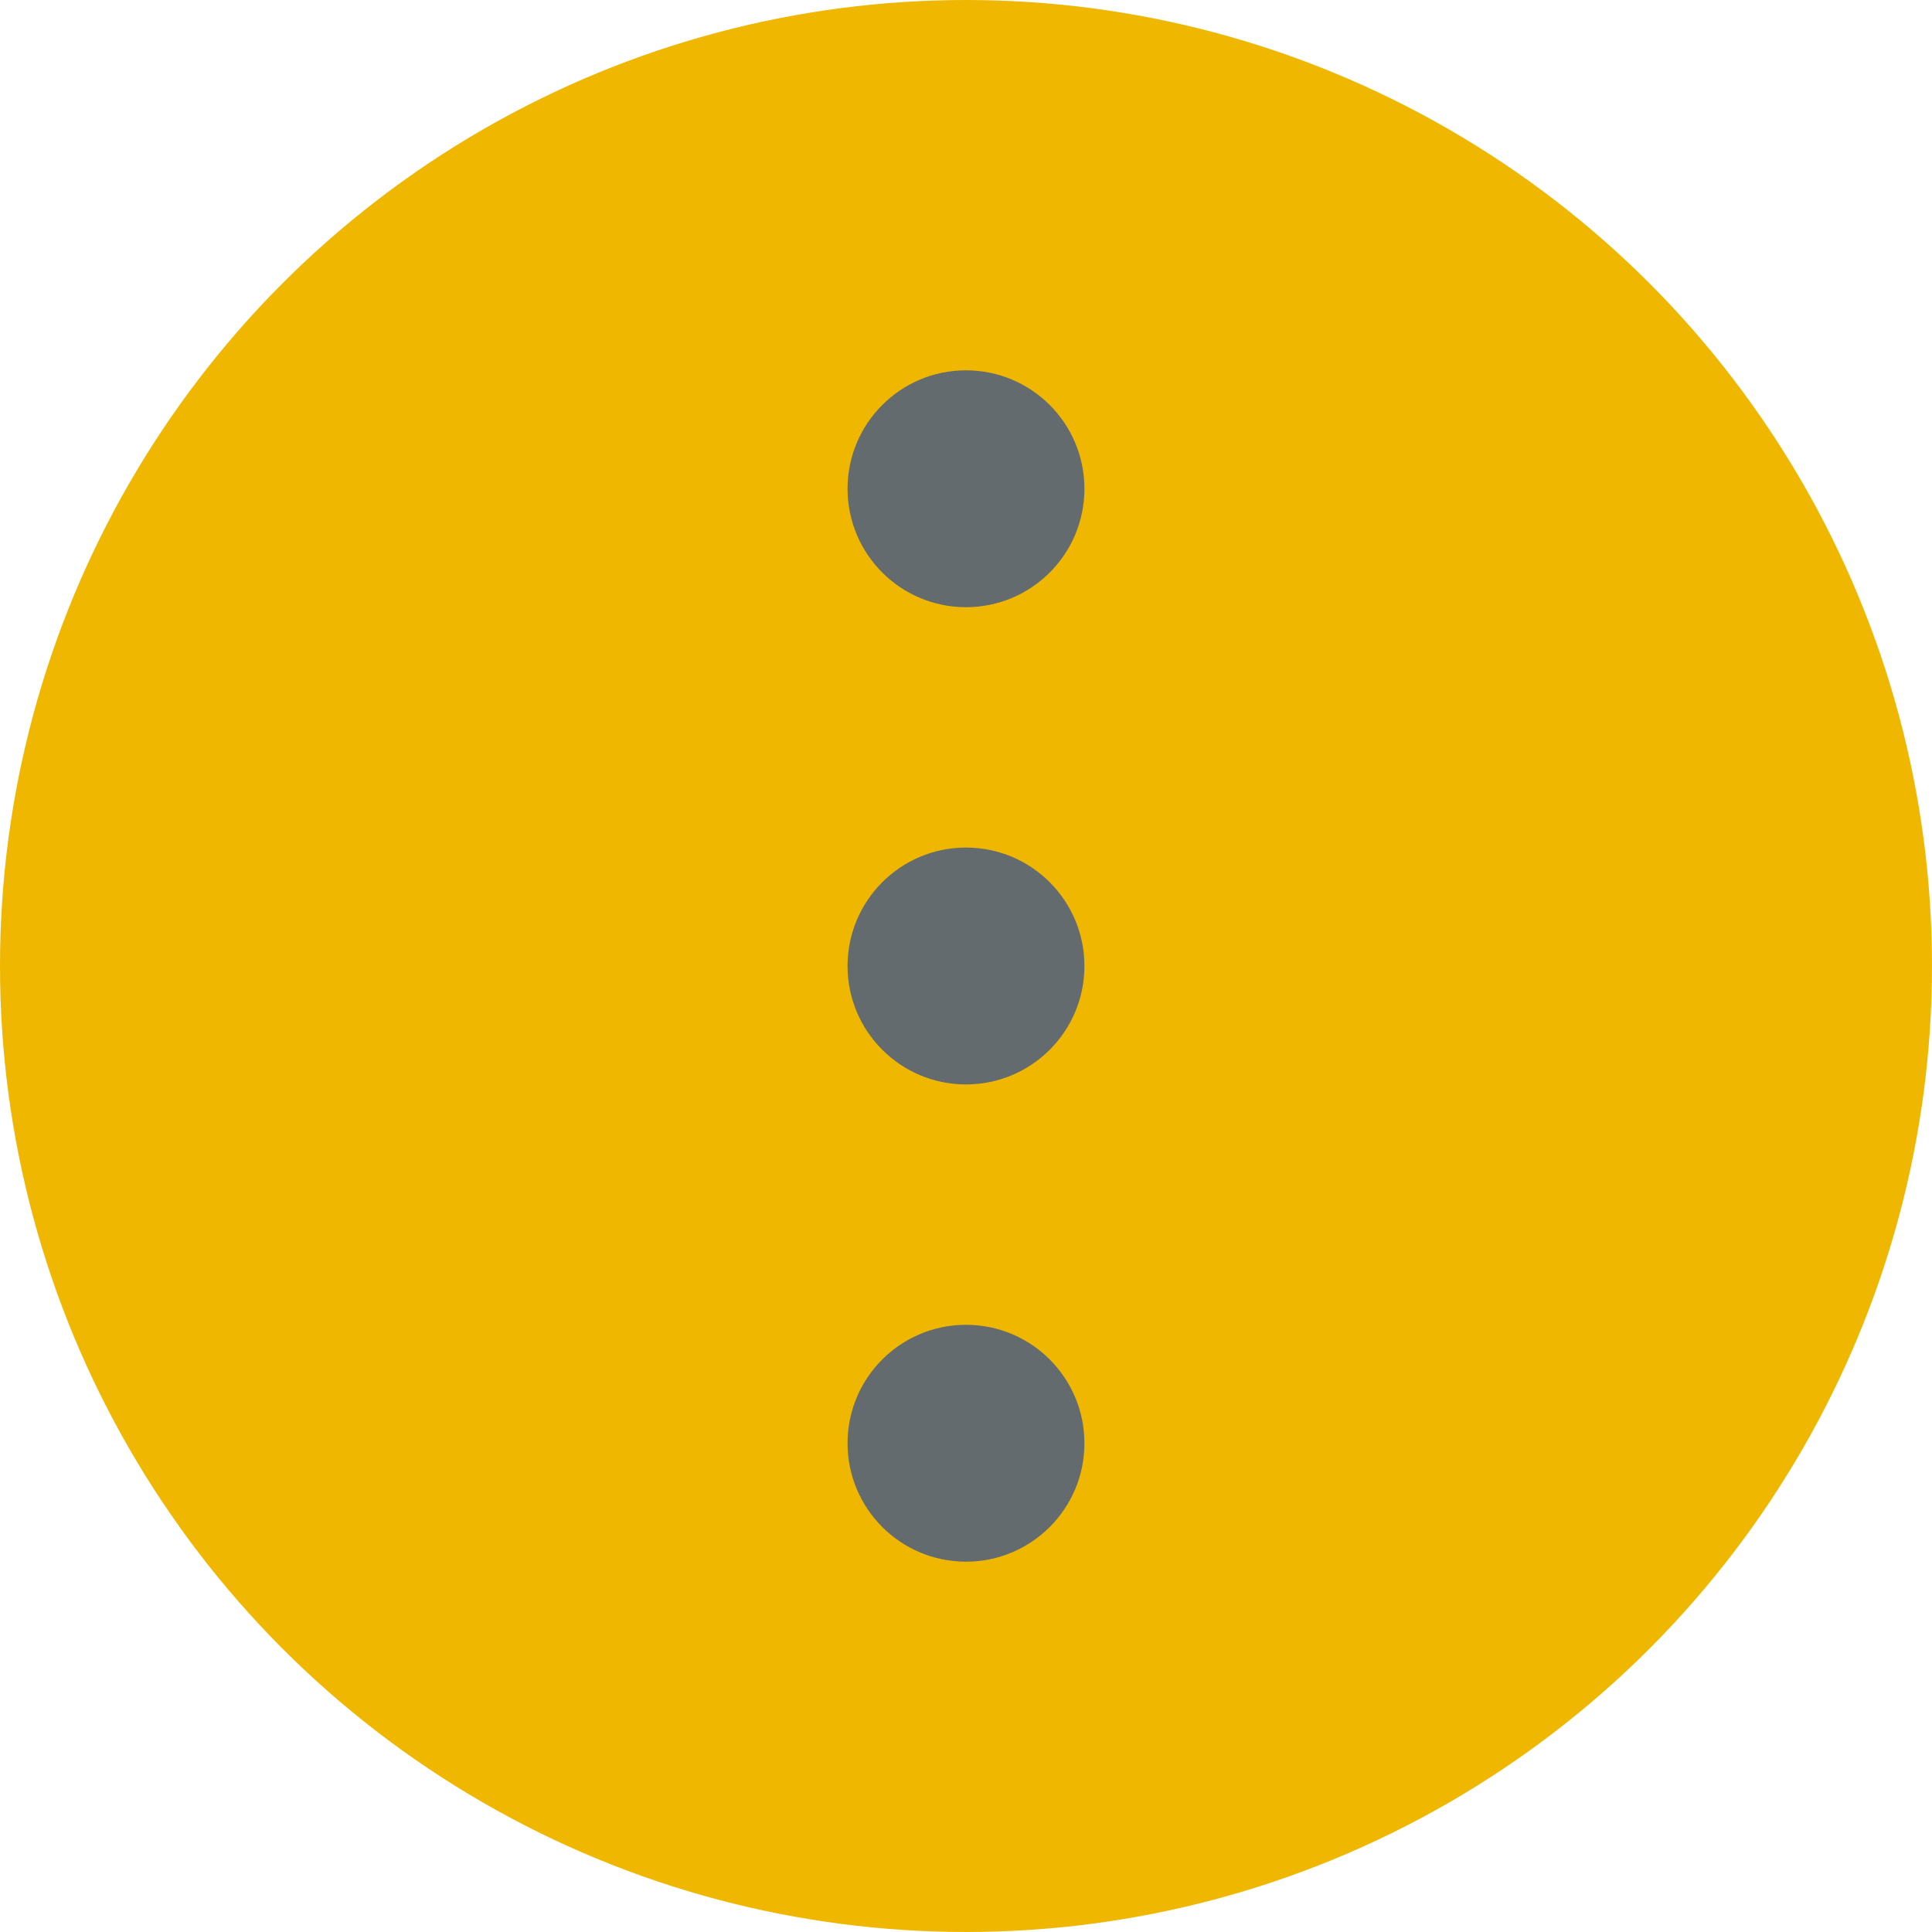 <?xml version="1.0" encoding="UTF-8"?>
<!DOCTYPE svg PUBLIC "-//W3C//DTD SVG 1.1//EN" "http://www.w3.org/Graphics/SVG/1.1/DTD/svg11.dtd">
<!-- Creator: CorelDRAW 2017 -->
<svg xmlns="http://www.w3.org/2000/svg" xml:space="preserve" width="150px" height="150px" version="1.1" style="shape-rendering:geometricPrecision; text-rendering:geometricPrecision; image-rendering:optimizeQuality; fill-rule:evenodd; clip-rule:evenodd"
viewBox="0 0 158.885 158.885"
 xmlns:xlink="http://www.w3.org/1999/xlink">
 <defs>
  <style type="text/css">
   <![CDATA[
    .fil1 {fill:#646B6F}
    .fil0 {fill:#EFB700}
   ]]>
  </style>
 </defs>
 <g id="Layer_x0020_1">
  <g id="_953330992">
   <circle class="fil0" cx="79.442" cy="79.442" r="79.442"/>
   <g>
    <circle class="fil1" cx="79.442" cy="40.195" r="9.74"/>
    <circle class="fil1" cx="79.442" cy="79.442" r="9.74"/>
    <circle class="fil1" cx="79.442" cy="118.69" r="9.74"/>
   </g>
  </g>
 </g>
</svg>
